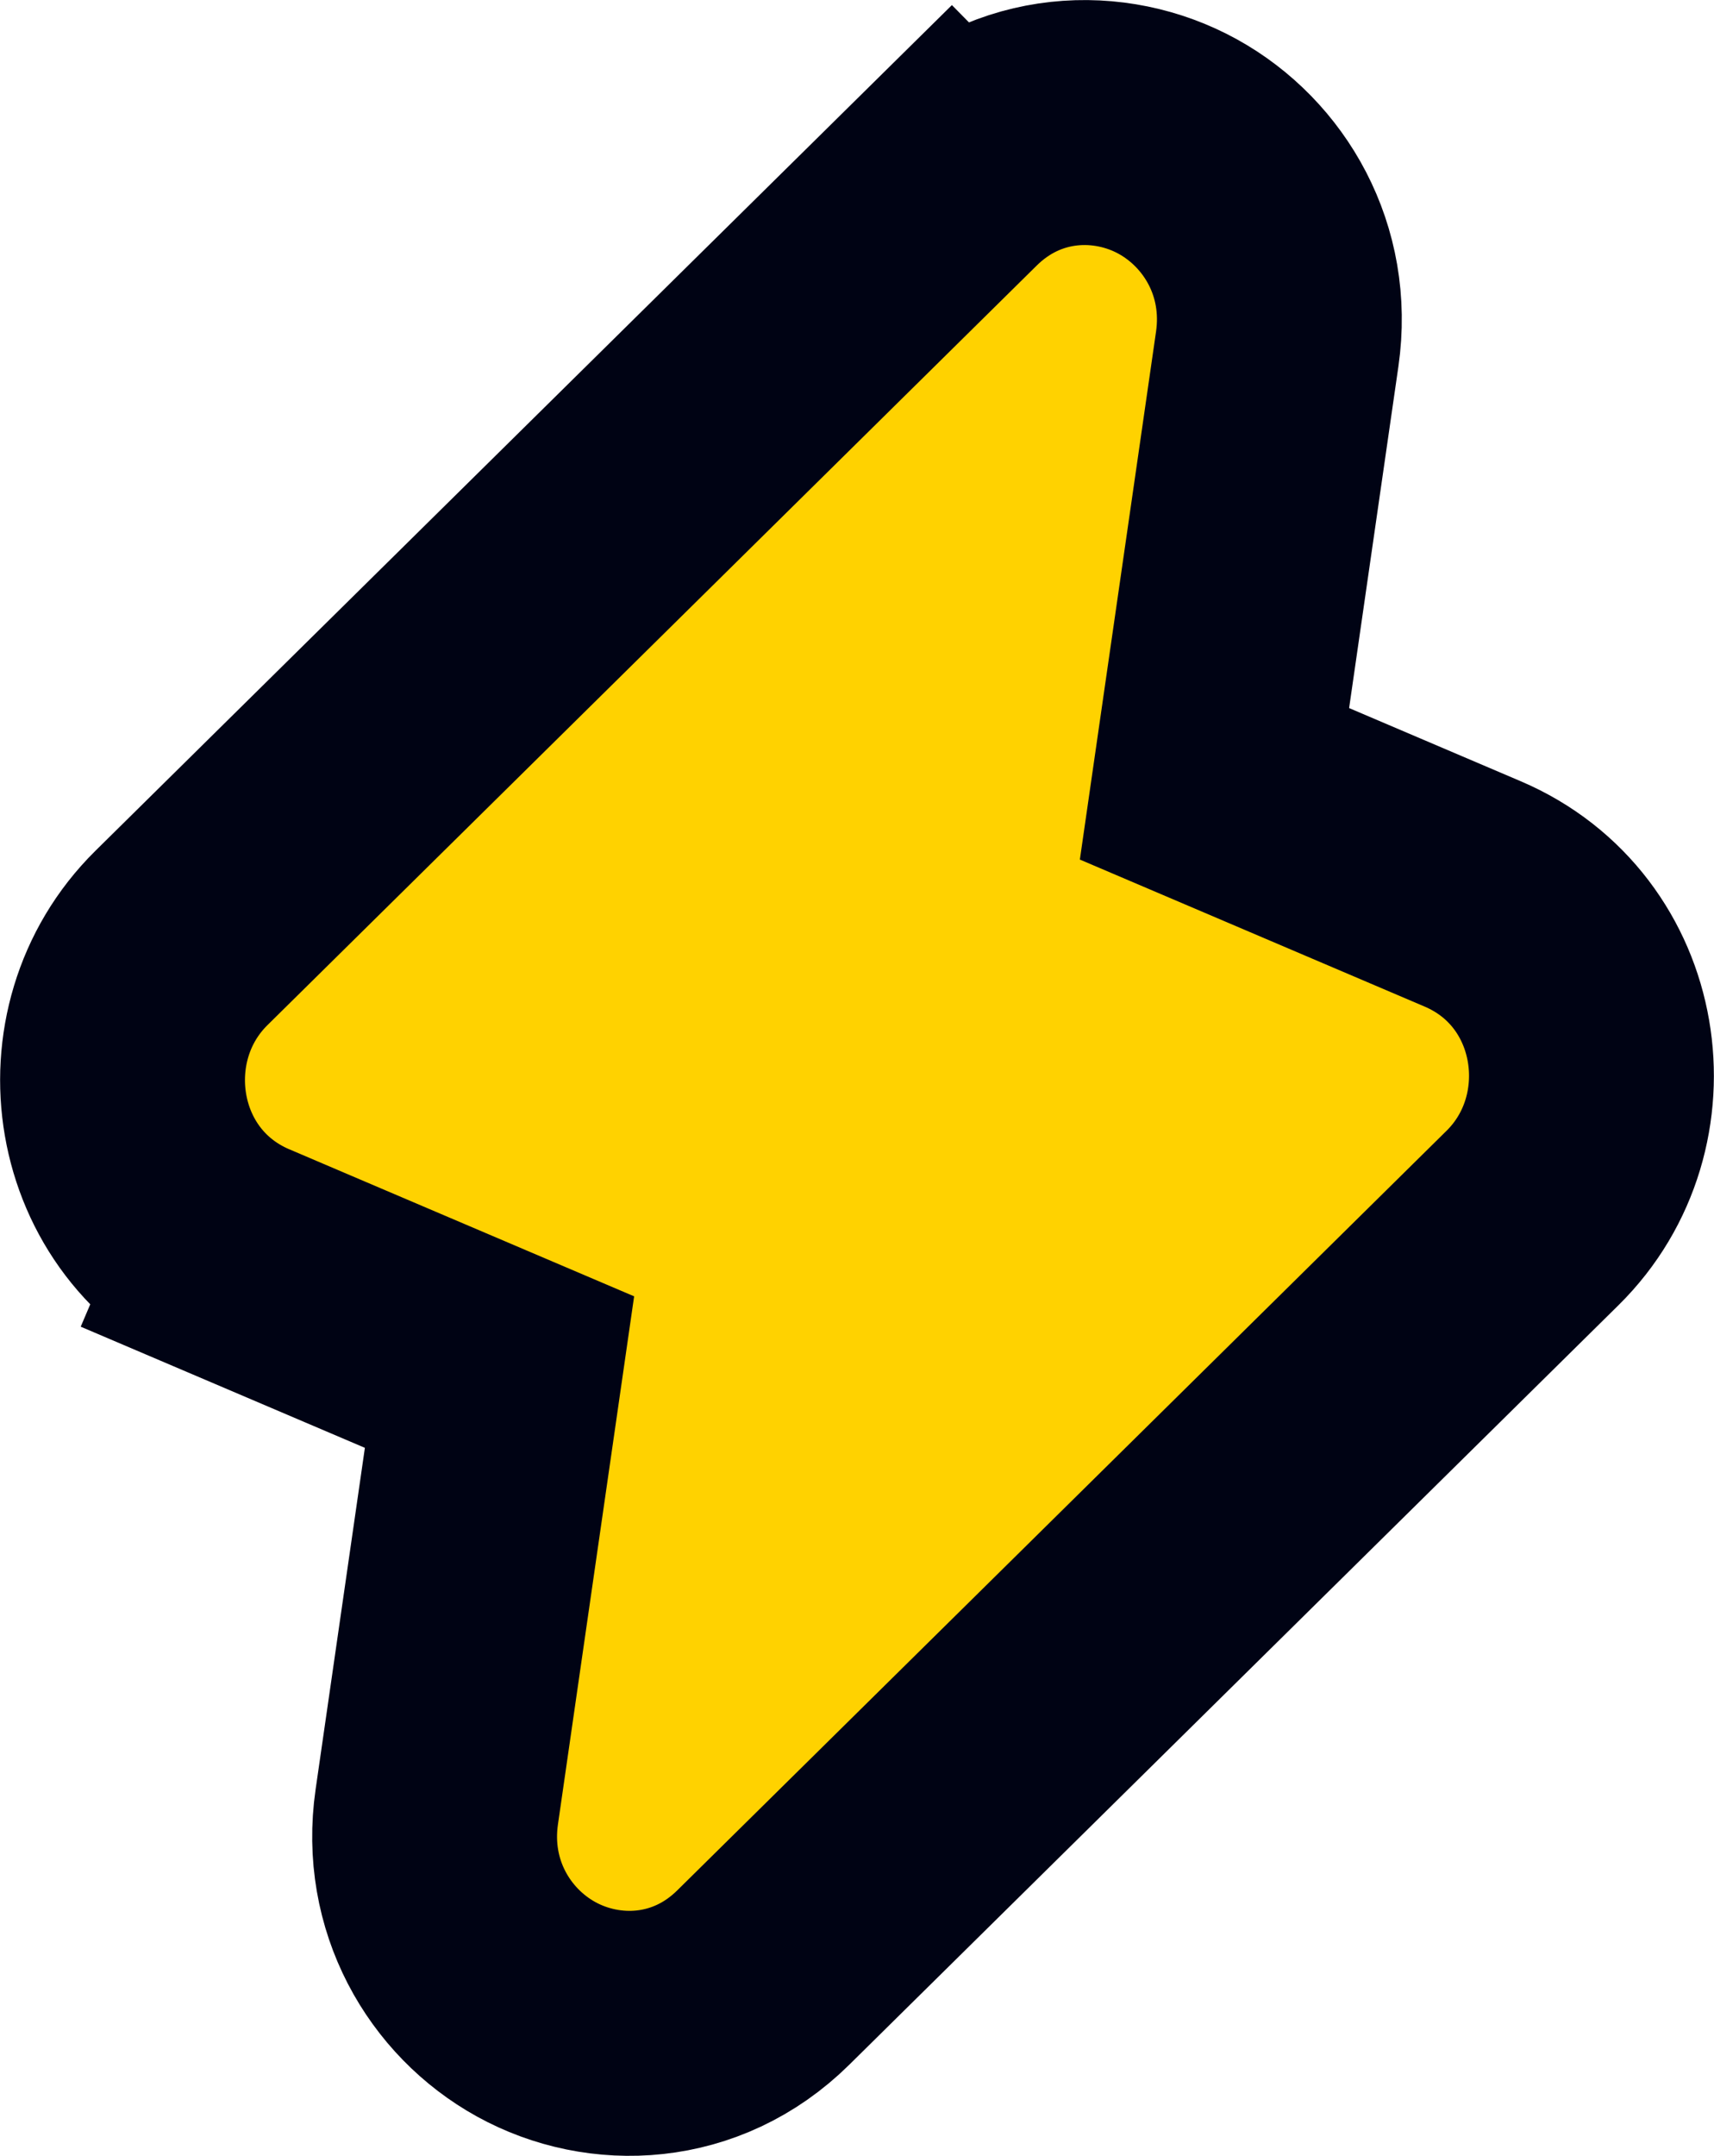 <svg width="35" height="44" viewBox="0 0 35 44" fill="none" xmlns="http://www.w3.org/2000/svg">
<path d="M4.929 25.757L5.91 23.457L4.929 25.757L10.2 28.003L8.919 36.877C8.658 38.684 9.582 40.254 10.948 41.008C12.332 41.772 14.22 41.708 15.586 40.36L31.296 24.856C33.283 22.896 32.759 19.388 30.07 18.243L24.8 15.997L26.081 7.123C26.341 5.316 25.418 3.747 24.052 2.992C22.668 2.228 20.78 2.292 19.414 3.64L20.763 5.008L19.414 3.64L3.704 19.144C1.717 21.104 2.241 24.612 4.929 25.757Z" fill="#FFD200" stroke="#000314" stroke-width="5"/>
</svg>
